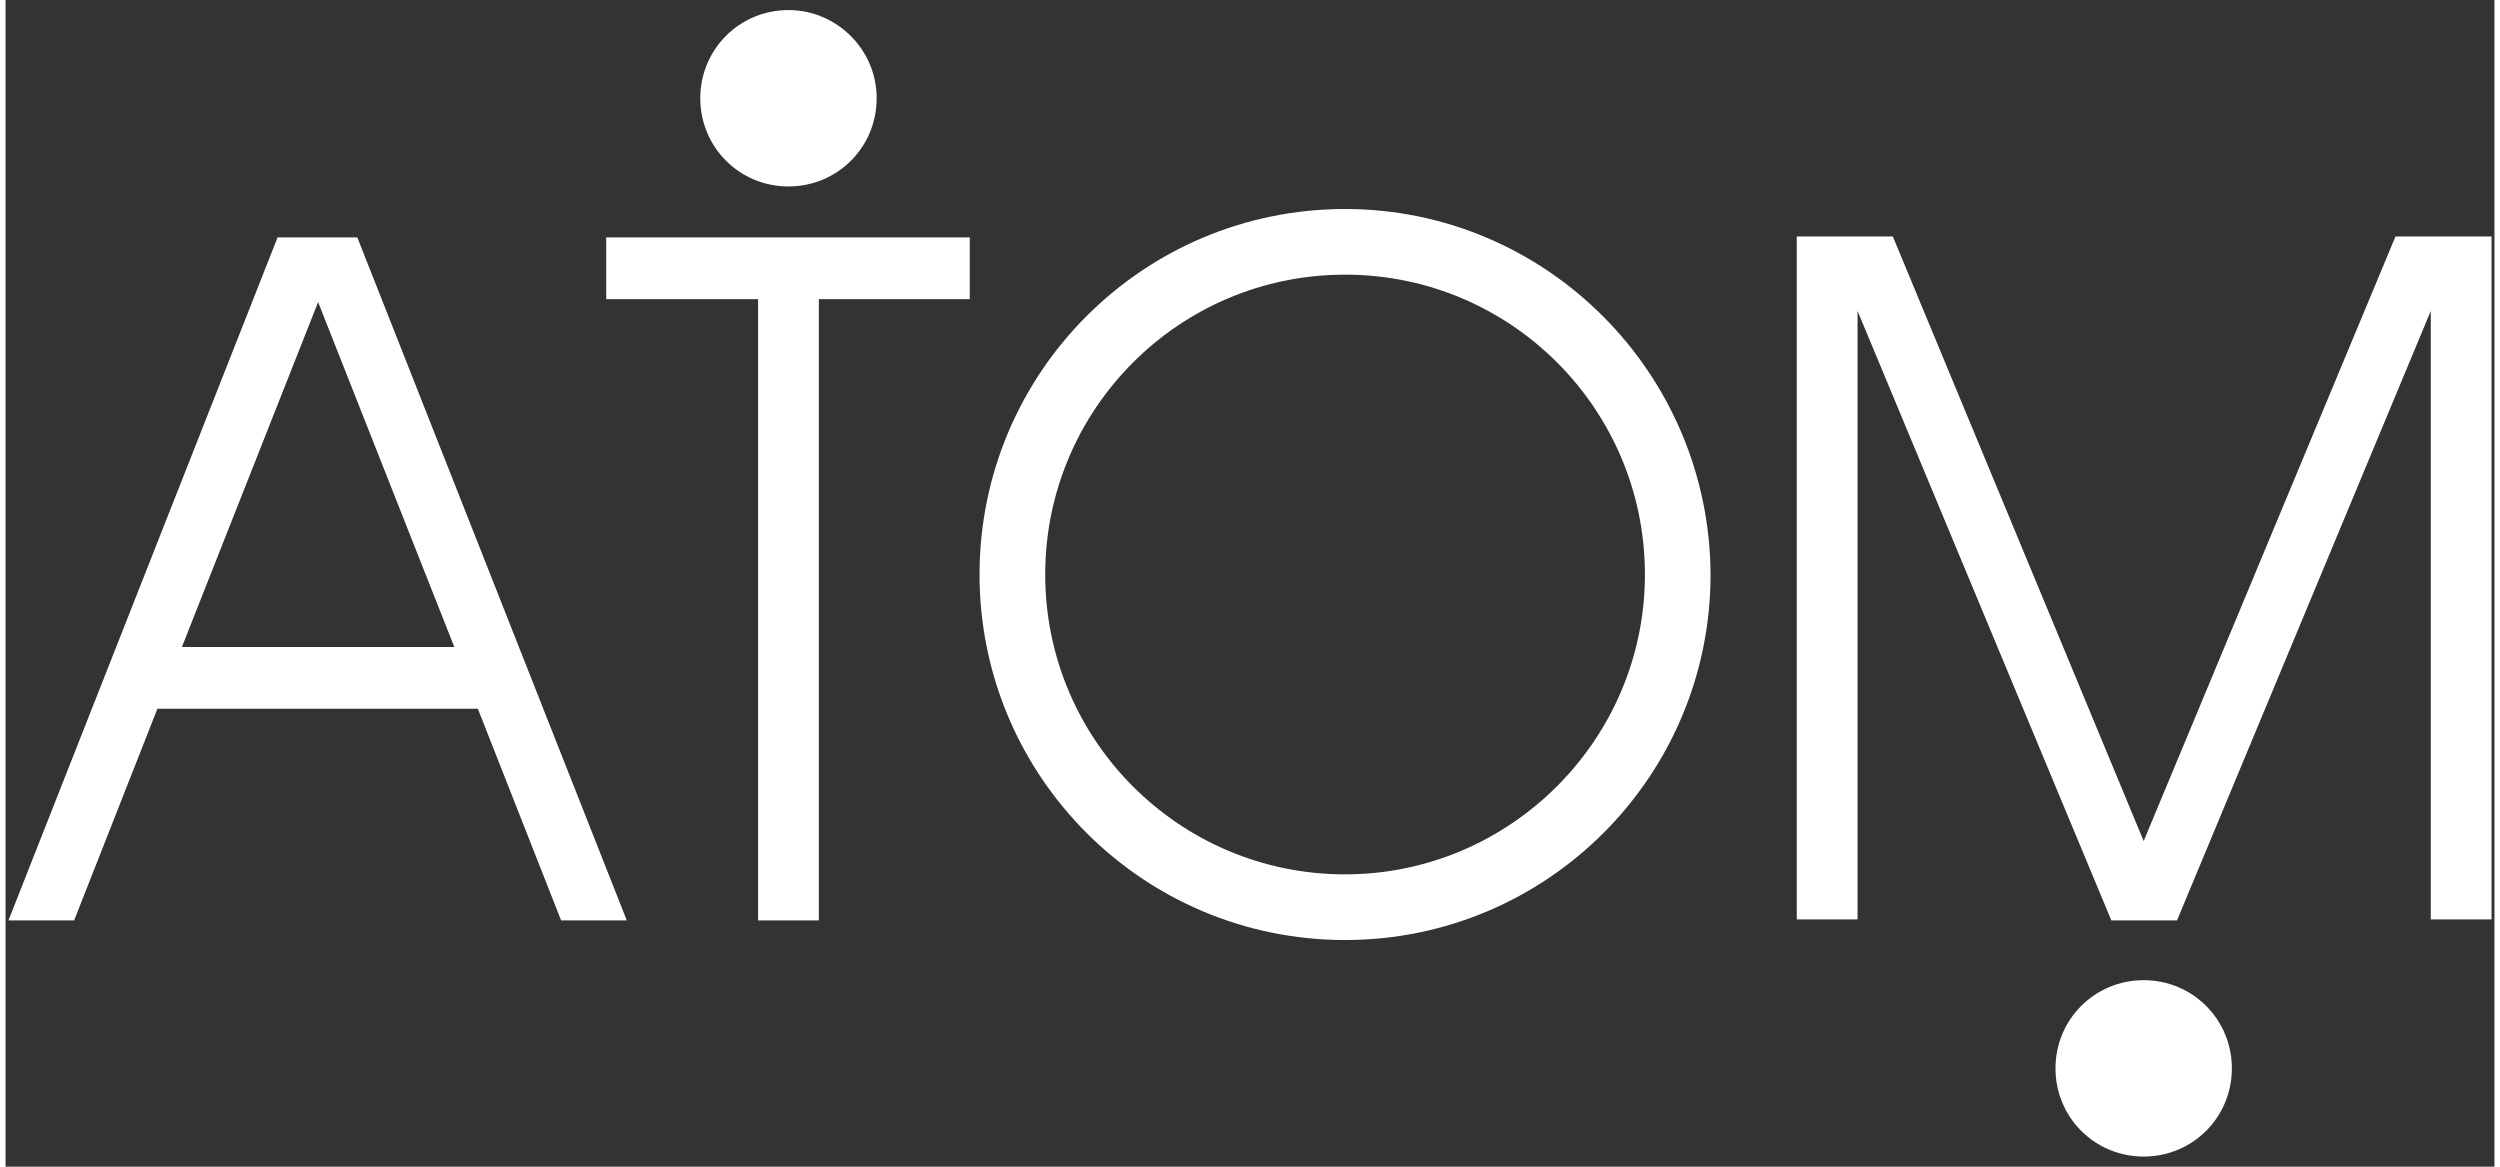 <?xml version="1.0" encoding="utf-8"?>
<!-- Generator: Adobe Illustrator 16.0.0, SVG Export Plug-In . SVG Version: 6.00 Build 0)  -->
<!DOCTYPE svg PUBLIC "-//W3C//DTD SVG 1.1//EN" "http://www.w3.org/Graphics/SVG/1.1/DTD/svg11.dtd">
<svg version="1.1" id="Layer_1" xmlns="http://www.w3.org/2000/svg" xmlns:xlink="http://www.w3.org/1999/xlink" x="0px" y="0px"
	 width="165px" height="77px" viewBox="0 0 128 60" enable-background="new 0 0 128 60" xml:space="preserve">
<rect x="0" y="0" width="128" height="60" fill="#333333" stroke="none"/>
<g>
	<path fill="#FFFFFF" d="M68.889,44.967c-8.517,0-15.421-6.904-15.421-15.421s6.904-15.421,15.421-15.421S84.31,21.029,84.31,29.546
		S77.354,44.967,68.889,44.967 M68.889,10.749c-10.382,0-18.798,8.416-18.798,18.797c0,10.382,8.416,18.798,18.798,18.798
		c10.381,0,18.797-8.416,18.797-18.798C87.635,19.165,79.22,10.749,68.889,10.749"/>
</g>
<polygon fill="#FFFFFF" points="49.587,12.21 30.891,12.21 30.891,15.385 38.702,15.385 38.702,47.336 41.826,47.336 41.826,15.385 
	49.587,15.385 "/>
<g>
	<path fill="#FFFFFF" d="M44.8,5.054c0,2.52-2.016,4.535-4.536,4.535c-2.52,0-4.535-2.016-4.535-4.535
		c0-2.52,2.016-4.536,4.535-4.536C42.733,0.519,44.8,2.534,44.8,5.054"/>
	<path fill="#FFFFFF" d="M114.496,54.945c0,2.52-2.017,4.535-4.536,4.535s-4.535-2.016-4.535-4.535s2.016-4.536,4.535-4.536
		S114.496,52.426,114.496,54.945"/>
</g>
<path fill="#FFFFFF" d="M16.074,15.536l7.005,17.739H9.069L16.074,15.536z M14.009,12.16L0.149,47.336h3.377L7.81,36.449h16.479
	l4.283,10.887h3.377L18.091,12.21h-4.082V12.16z"/>
<polygon fill="#FFFFFF" points="122.911,12.16 109.96,43.254 97.059,12.16 92.12,12.16 92.12,47.285 95.245,47.285 95.245,15.99 
	108.297,47.336 111.674,47.336 124.726,15.99 124.726,47.285 127.851,47.285 127.851,12.16 "/>
</svg>
